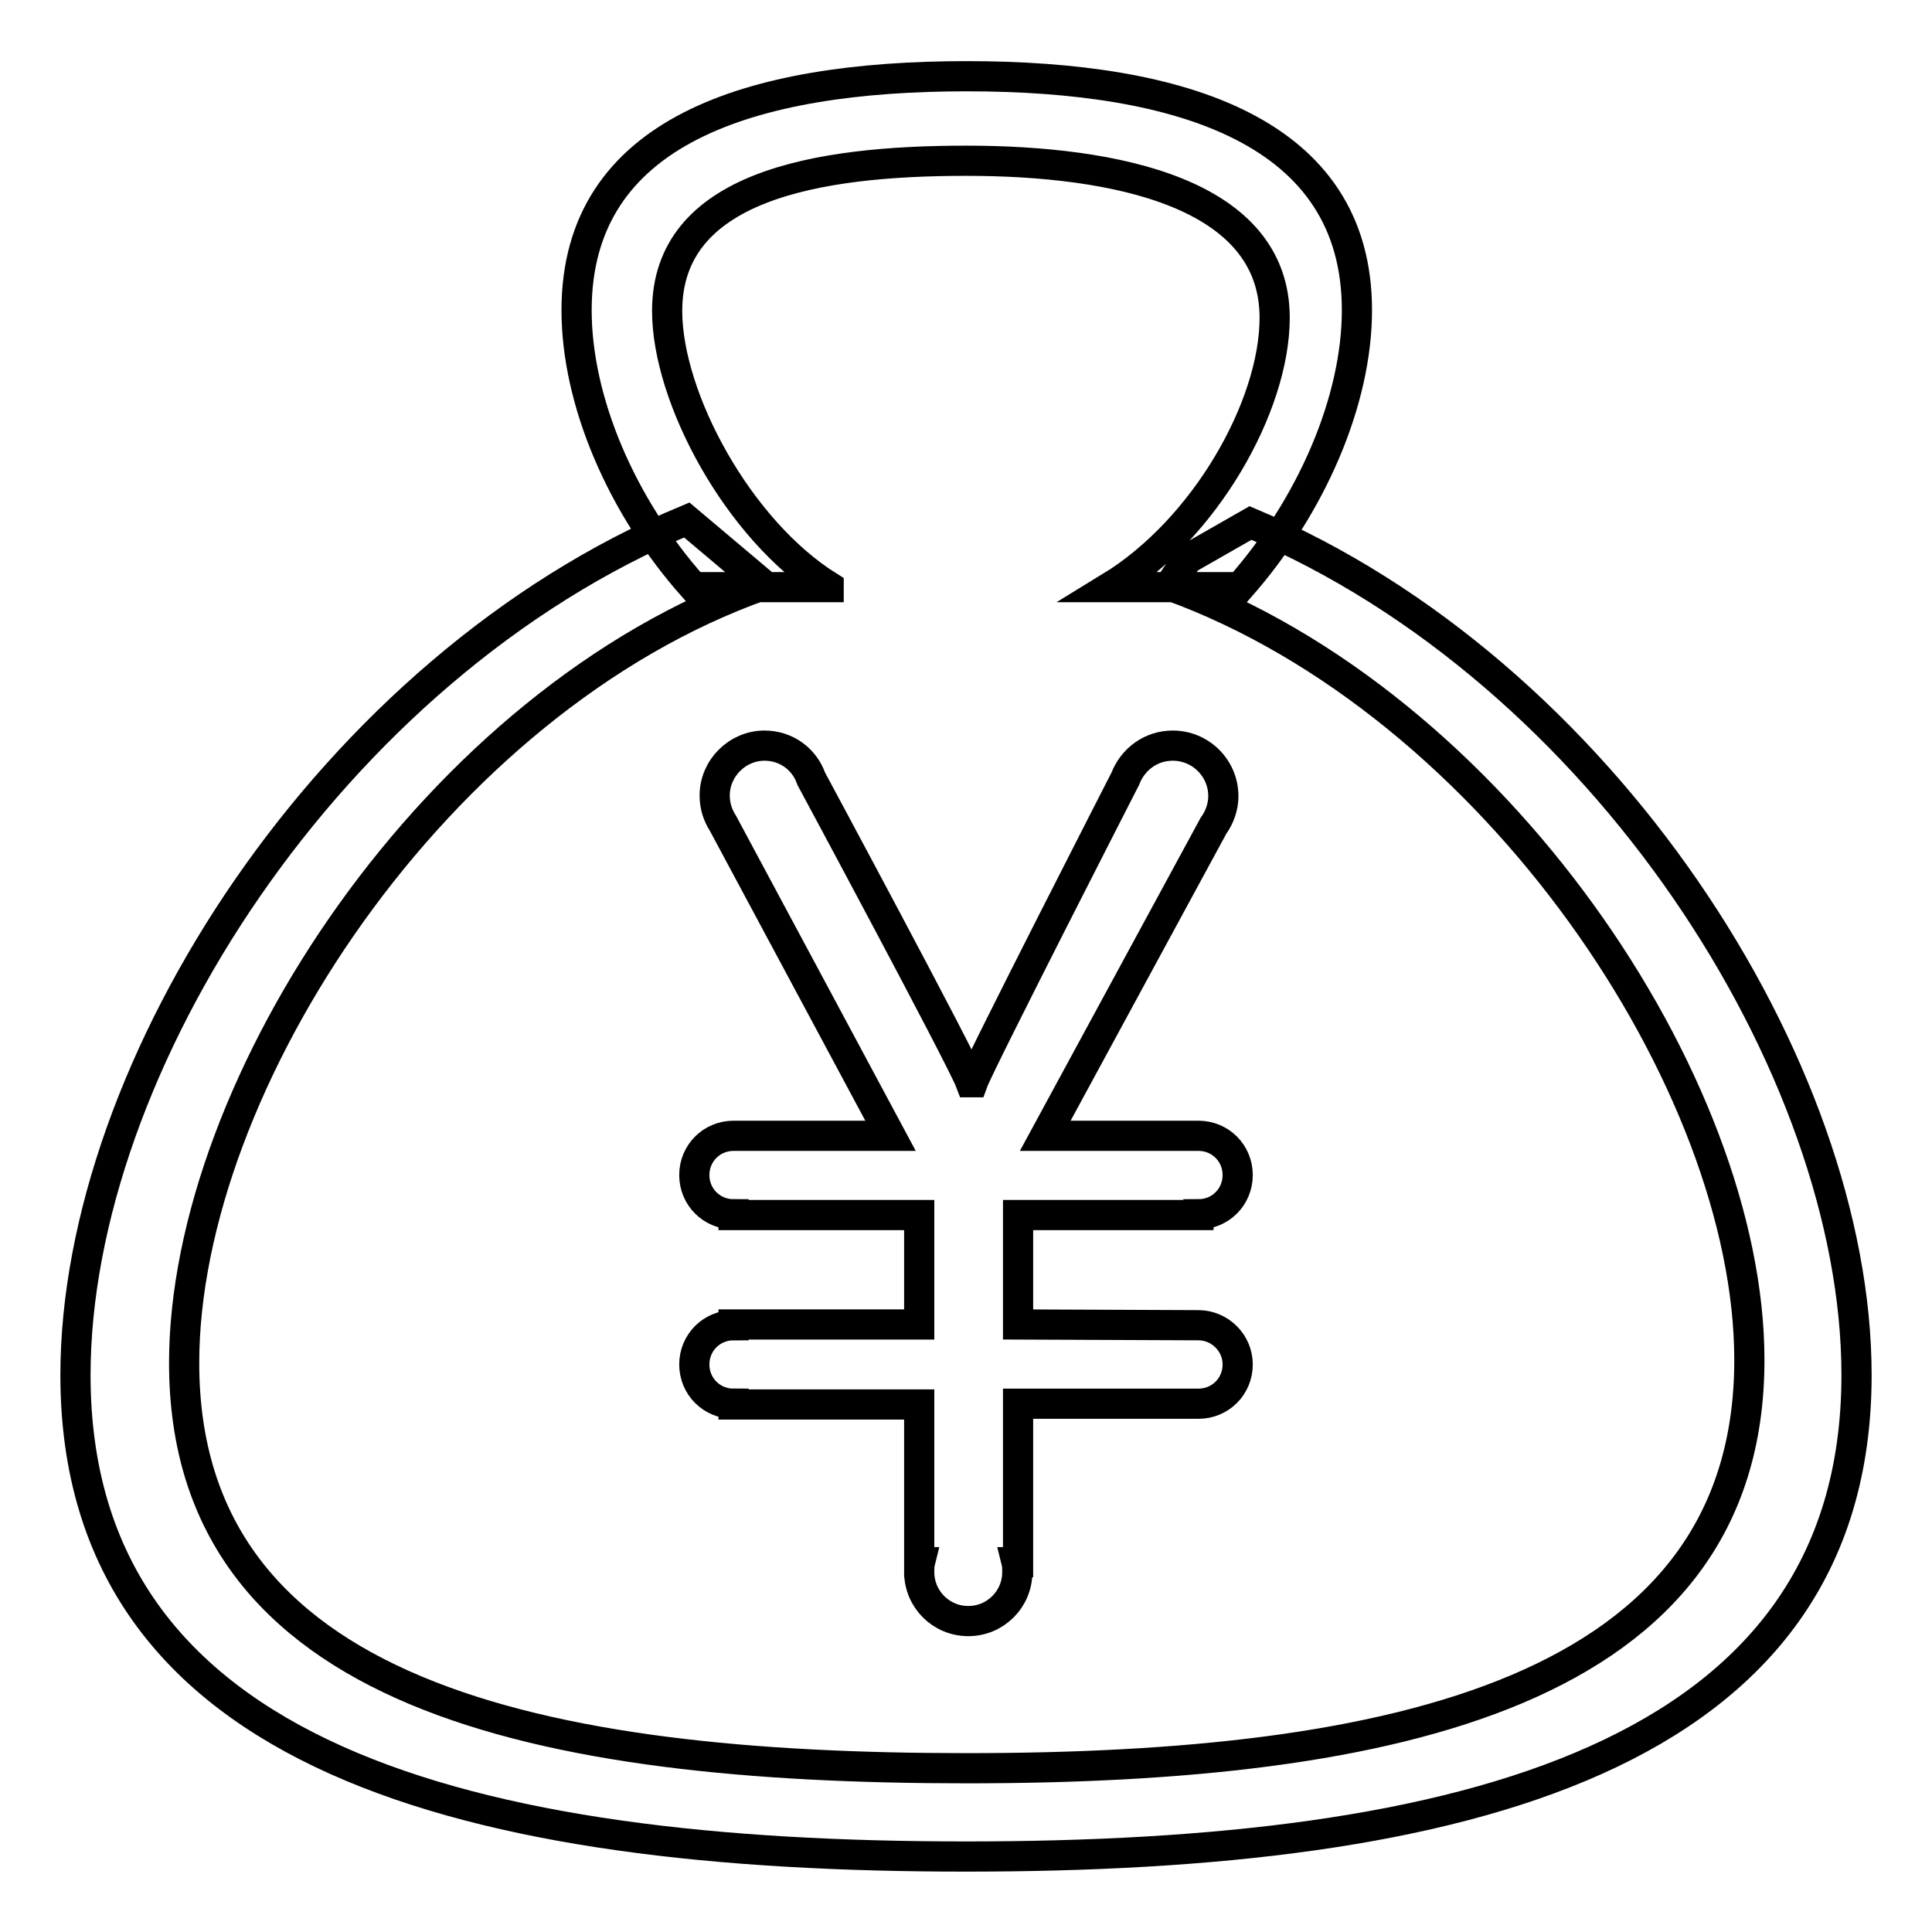 <?xml version="1.0" encoding="utf-8"?>
<!-- Svg Vector Icons : http://www.onlinewebfonts.com/icon -->
<!DOCTYPE svg PUBLIC "-//W3C//DTD SVG 1.1//EN" "http://www.w3.org/Graphics/SVG/1.1/DTD/svg11.dtd">
<svg version="1.1" xmlns="http://www.w3.org/2000/svg" xmlns:xlink="http://www.w3.org/1999/xlink" x="0px" y="0px" viewBox="0 0 256 256" enable-background="new 0 0 256 256" xml:space="preserve">
<g> <path stroke-width="4" fill-opacity="0" stroke="#000000"  d="M158.8,175.6C158.8,175.6,158.8,175.6,158.8,175.6L158.8,175.6l-23.9-0.1V161h23.9v-0.1c0,0,0,0,0,0 c2.9,0,5.2-2.3,5.2-5.2c0-2.9-2.3-5.2-5.2-5.2c0,0,0,0,0,0l0,0h-20.3l22.3-41.1l0,0c0.8-1.1,1.3-2.5,1.3-3.9c0-3.7-3-6.7-6.7-6.7 c-2.9,0-5.3,1.8-6.3,4.4h0c0,0-19.3,37.7-20.2,40.2h-0.3c-1.2-3.2-21.1-40.2-21.1-40.2h0c-0.9-2.6-3.3-4.4-6.2-4.4 c-3.6,0-6.6,3-6.6,6.6c0,1.4,0.4,2.6,1.1,3.7l0,0l22.2,41.4H97.2c-2.9,0-5.2,2.3-5.2,5.2c0,2.9,2.3,5.2,5.2,5.2v0.1h24.6v14.5H97.2 v0.1c-2.9,0-5.2,2.3-5.2,5.2c0,2.9,2.3,5.2,5.2,5.2v0.1h24.6v20.9h0.1c-0.1,0.4-0.1,0.9-0.1,1.3c0,3.6,2.9,6.5,6.5,6.5 c3.6,0,6.5-2.9,6.5-6.5c0-0.5,0-0.9-0.1-1.3h0.2V186h23.9V186c0,0,0,0,0,0c2.9,0,5.2-2.3,5.2-5.2 C164,177.9,161.6,175.6,158.8,175.6L158.8,175.6z M109.8,77.7c-12-7.5-21.4-25-21.4-36.5c0-16.5,19.7-19.9,39.6-19.9 c19.9,0,40.9,4.3,40.9,20.8c0,11.7-9.2,28-21.8,35.7h17.2c9.5-10.8,15.5-24.7,15.5-36.7c0-23.7-23.2-31-51.7-31 c-28.6,0-51.7,7.2-51.7,31c0,12,5.9,25.9,15.5,36.7H109.8L109.8,77.7z M165.7,69.3l-8.4,4.8l-2.3,3.5c43,15.6,76.8,66,76.8,102.6 c0,44.1-47.4,54.1-103.7,54.1c-56.4,0-103.7-9.6-103.7-53.7c0-36.8,33.4-87.8,76.8-103.1l-10.2-8.6C43.9,88.5,10,141.4,10,182.2 c0,51,52.8,63.8,118,63.8c65.2,0,118-12.8,118-63.8C246,141.5,212.3,88.9,165.7,69.3L165.7,69.3z"/></g>
</svg>